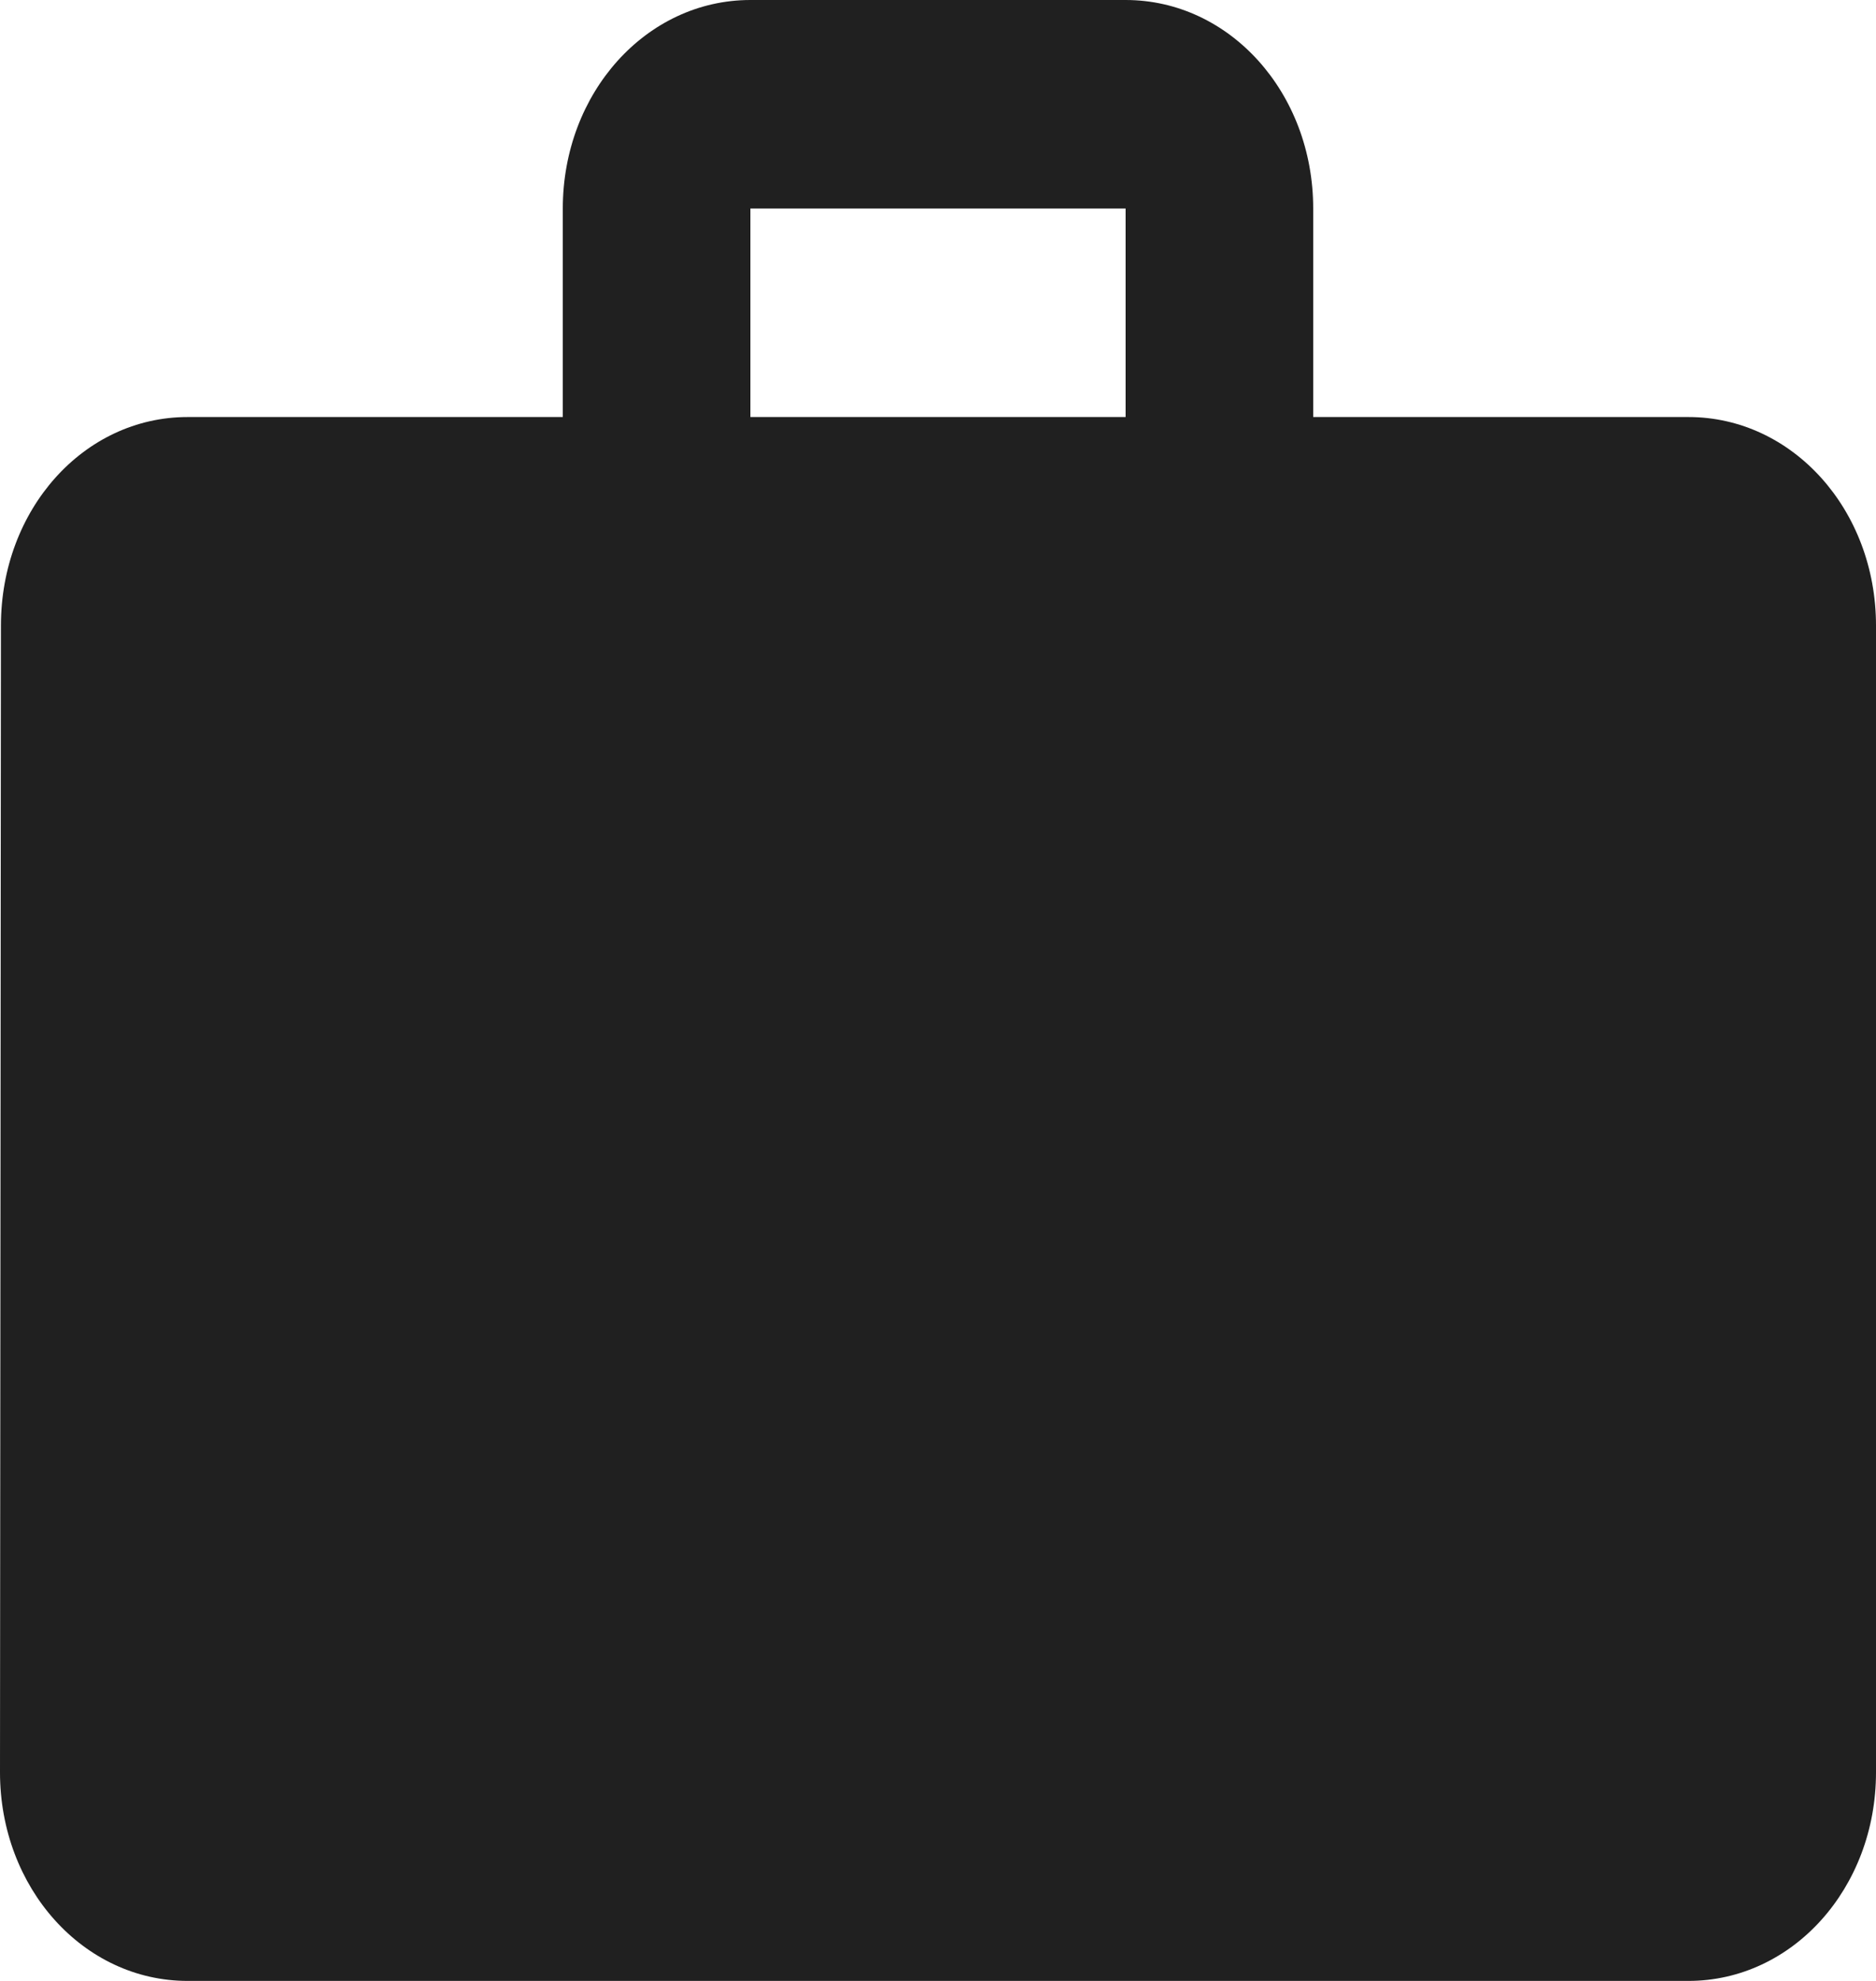 <svg width="18" height="19" viewBox="0 0 18 19" fill="none" xmlns="http://www.w3.org/2000/svg">
<path d="M16.2 4H12.6V2C12.6 0.89 11.799 0 10.8 0H7.2C6.201 0 5.4 0.89 5.4 2V4H1.8C0.801 4 0.009 4.89 0.009 6L0 17C0 18.11 0.801 19 1.8 19H16.2C17.199 19 18 18.11 18 17V6C18 4.89 17.199 4 16.2 4ZM10.8 4H7.2V2H10.8V4Z" fill="#202020"/>
</svg>
